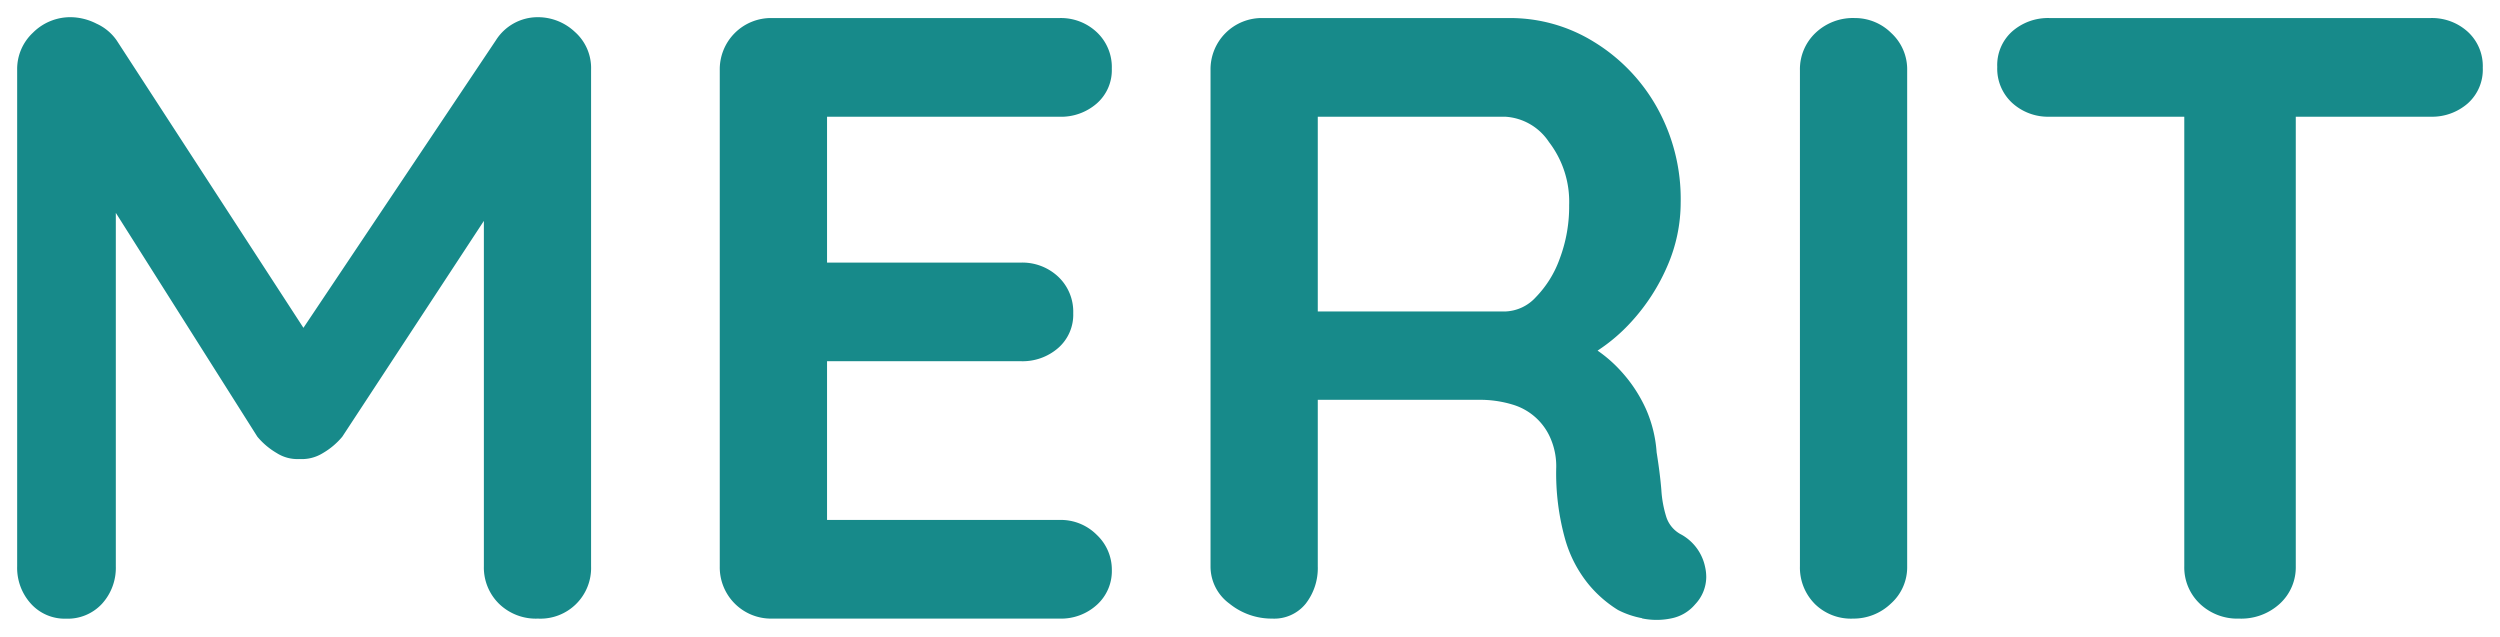 <svg xmlns="http://www.w3.org/2000/svg" width="72.85" height="18.557" viewBox="0 0 72.85 18.557"><g transform="translate(-926.138 -2880.257)"><path d="M50.988,113.988a2.552,2.552,0,0,1-.7-.238,3.5,3.5,0,0,1-.85-.738,3.659,3.659,0,0,1-.688-1.312,7.138,7.138,0,0,1-.263-2.125,2.042,2.042,0,0,0-.15-.787,1.735,1.735,0,0,0-1.125-1.025,3.25,3.25,0,0,0-1-.138H41.538v4.85a1.689,1.689,0,0,1-.35,1.088,1.178,1.178,0,0,1-.975.437,1.953,1.953,0,0,1-1.25-.437,1.338,1.338,0,0,1-.55-1.088V98.025A1.494,1.494,0,0,1,39.938,96.5h7.2a4.632,4.632,0,0,1,2.437.688,5.225,5.225,0,0,1,1.838,1.9,5.47,5.47,0,0,1,.7,2.787,4.637,4.637,0,0,1-.388,1.85,5.792,5.792,0,0,1-1.049,1.625,5.086,5.086,0,0,1-.985.841,3.91,3.91,0,0,1,.684.6,4.189,4.189,0,0,1,.725,1.1,3.757,3.757,0,0,1,.312,1.263q.1.625.138,1.1a3.287,3.287,0,0,0,.149.8.884.884,0,0,0,.438.5,1.405,1.405,0,0,1,.687.938,1.328,1.328,0,0,1,.034.3,1.163,1.163,0,0,1-.321.789,1.212,1.212,0,0,1-.7.413,2.078,2.078,0,0,1-.85,0Zm-3.975-8.938a1.261,1.261,0,0,0,.875-.412,3.1,3.1,0,0,0,.7-1.125,4.3,4.3,0,0,0,.275-1.562,2.857,2.857,0,0,0-.588-1.838,1.641,1.641,0,0,0-1.263-.737H41.538v5.674Zm20.225,8.513a1.458,1.458,0,0,1-.45-1.088v-13.1H62.862a1.548,1.548,0,0,1-1.087-.4,1.355,1.355,0,0,1-.437-1.049,1.317,1.317,0,0,1,.437-1.038,1.581,1.581,0,0,1,1.087-.388h11.1a1.548,1.548,0,0,1,1.087.4,1.355,1.355,0,0,1,.437,1.049,1.317,1.317,0,0,1-.437,1.038,1.581,1.581,0,0,1-1.087.388H70.037v13.1a1.439,1.439,0,0,1-.462,1.088,1.66,1.66,0,0,1-1.188.437A1.584,1.584,0,0,1,67.237,113.563Zm-11.225,0a1.5,1.5,0,0,1-.425-1.088V98.025a1.457,1.457,0,0,1,.45-1.088,1.581,1.581,0,0,1,1.15-.437,1.5,1.5,0,0,1,1.062.437,1.435,1.435,0,0,1,.463,1.088v14.45a1.42,1.42,0,0,1-.475,1.088,1.574,1.574,0,0,1-1.1.437A1.5,1.5,0,0,1,56.012,113.563ZM25.637,114a1.494,1.494,0,0,1-1.525-1.526V98.025A1.494,1.494,0,0,1,25.637,96.5h8.375a1.523,1.523,0,0,1,1.087.413,1.394,1.394,0,0,1,.437,1.062,1.288,1.288,0,0,1-.437,1.013,1.581,1.581,0,0,1-1.087.388H27.238v4.25h5.65a1.526,1.526,0,0,1,1.087.412,1.4,1.4,0,0,1,.437,1.063,1.288,1.288,0,0,1-.437,1.012,1.58,1.58,0,0,1-1.087.387h-5.65v4.625h6.775a1.476,1.476,0,0,1,1.087.437,1.39,1.39,0,0,1,.437,1.012A1.327,1.327,0,0,1,35.1,113.6a1.548,1.548,0,0,1-1.087.4Zm-7.962-.437a1.479,1.479,0,0,1-.437-1.088V102.411L13.112,108.7a2.118,2.118,0,0,1-.562.475,1.16,1.16,0,0,1-.687.175,1.119,1.119,0,0,1-.663-.175,2.133,2.133,0,0,1-.562-.475l-4.125-6.523v10.3a1.554,1.554,0,0,1-.4,1.088,1.358,1.358,0,0,1-1.05.437,1.327,1.327,0,0,1-1.025-.437,1.554,1.554,0,0,1-.4-1.088V98A1.449,1.449,0,0,1,4.1,96.925a1.537,1.537,0,0,1,1.112-.45,1.694,1.694,0,0,1,.737.188,1.436,1.436,0,0,1,.588.487l5.443,8.377,5.607-8.377a1.44,1.44,0,0,1,1.225-.675,1.569,1.569,0,0,1,1.075.426,1.406,1.406,0,0,1,.475,1.1v14.475A1.476,1.476,0,0,1,18.813,114,1.538,1.538,0,0,1,17.675,113.563Z" transform="translate(923 2784.283)" fill="#178a8a"/><path d="M51.413,114.532a2.607,2.607,0,0,1-.526-.054,3.013,3.013,0,0,1-.838-.288l-.014-.008a4.007,4.007,0,0,1-.974-.842,4.164,4.164,0,0,1-.786-1.489,7.548,7.548,0,0,1-.286-2.276,1.535,1.535,0,0,0-.112-.6,1.237,1.237,0,0,0-.817-.74,2.771,2.771,0,0,0-.846-.113H42.038v4.35a2.185,2.185,0,0,1-.459,1.4,1.682,1.682,0,0,1-1.366.626,2.45,2.45,0,0,1-1.562-.546,1.847,1.847,0,0,1-.738-1.479V98.025A1.994,1.994,0,0,1,39.938,96h7.2a5.145,5.145,0,0,1,2.7.76,5.744,5.744,0,0,1,2.012,2.078,5.986,5.986,0,0,1,.767,3.038,5.157,5.157,0,0,1-.429,2.048,6.317,6.317,0,0,1-1.139,1.765,5.838,5.838,0,0,1-.539.52q.127.119.241.246a4.7,4.7,0,0,1,.81,1.23,4.269,4.269,0,0,1,.353,1.409c.067.42.113.8.139,1.119a2.818,2.818,0,0,0,.124.677.388.388,0,0,0,.2.222l.019.011a1.894,1.894,0,0,1,.92,1.259,1.832,1.832,0,0,1,.046.409,1.653,1.653,0,0,1-.444,1.116,1.706,1.706,0,0,1-.976.574A2.607,2.607,0,0,1,51.413,114.532Zm-.879-1.217a2.1,2.1,0,0,0,.555.183,1.586,1.586,0,0,0,.647,0,.71.71,0,0,0,.42-.246l.01-.011a.666.666,0,0,0,.193-.458.835.835,0,0,0-.022-.186.9.9,0,0,0-.446-.613,1.391,1.391,0,0,1-.663-.77,3.744,3.744,0,0,1-.176-.925c-.024-.3-.069-.658-.133-1.061l0-.042a3.275,3.275,0,0,0-.27-1.1,3.707,3.707,0,0,0-.639-.968,3.43,3.43,0,0,0-.6-.521l-.613-.425.625-.406a4.611,4.611,0,0,0,.888-.759,5.318,5.318,0,0,0,.959-1.486,4.163,4.163,0,0,0,.347-1.653,5,5,0,0,0-.633-2.537,4.756,4.756,0,0,0-1.663-1.722A4.159,4.159,0,0,0,47.138,97h-7.2a.995.995,0,0,0-1.025,1.025v14.45a.847.847,0,0,0,.361.7,1.454,1.454,0,0,0,.939.329.681.681,0,0,0,.584-.25,1.2,1.2,0,0,0,.241-.776v-5.35h5.175a3.755,3.755,0,0,1,1.154.162A2.234,2.234,0,0,1,48.8,108.6a2.551,2.551,0,0,1,.188.978,6.693,6.693,0,0,0,.239,1.973,3.189,3.189,0,0,0,.588,1.135A3.042,3.042,0,0,0,50.533,113.315ZM68.387,114.5a2.074,2.074,0,0,1-1.5-.579,1.95,1.95,0,0,1-.6-1.447v-12.6H62.862a2.04,2.04,0,0,1-1.425-.532,1.841,1.841,0,0,1-.6-1.418,1.8,1.8,0,0,1,.606-1.412A2.073,2.073,0,0,1,62.862,96h11.1a2.04,2.04,0,0,1,1.425.532,1.841,1.841,0,0,1,.6,1.418,1.8,1.8,0,0,1-.606,1.412,2.073,2.073,0,0,1-1.419.514H70.537v12.6a1.929,1.929,0,0,1-.617,1.451A2.152,2.152,0,0,1,68.387,114.5ZM62.862,97a1.088,1.088,0,0,0-.756.262.823.823,0,0,0-.269.663.858.858,0,0,0,.275.68,1.057,1.057,0,0,0,.75.27h4.425v13.6a.958.958,0,0,0,.3.73,1.093,1.093,0,0,0,.8.3,1.169,1.169,0,0,0,.845-.3.939.939,0,0,0,.305-.725v-13.6h4.426a1.088,1.088,0,0,0,.756-.262.823.823,0,0,0,.269-.663.858.858,0,0,0-.275-.68,1.057,1.057,0,0,0-.75-.27Zm-5.725,17.5a1.975,1.975,0,0,1-2.05-2.026V98.025a1.946,1.946,0,0,1,.6-1.446,2.071,2.071,0,0,1,1.5-.579,1.991,1.991,0,0,1,1.406.574,1.924,1.924,0,0,1,.619,1.451v14.45a1.909,1.909,0,0,1-.636,1.455A2.068,2.068,0,0,1,57.137,114.5Zm.05-17.5a1.091,1.091,0,0,0-.8.3.955.955,0,0,0-.3.73v14.45a1,1,0,0,0,.284.74,1.011,1.011,0,0,0,.766.285,1.082,1.082,0,0,0,.761-.305.921.921,0,0,0,.314-.72V98.025a.935.935,0,0,0-.306-.725A1.009,1.009,0,0,0,57.188,97ZM34.013,114.5H25.637a1.994,1.994,0,0,1-2.025-2.026V98.025A1.994,1.994,0,0,1,25.637,96h8.375a2.013,2.013,0,0,1,1.431.55,1.881,1.881,0,0,1,.594,1.426,1.8,1.8,0,0,1-.606,1.387,2.073,2.073,0,0,1-1.419.514H27.738v3.25h5.15a2.016,2.016,0,0,1,1.43.548,1.885,1.885,0,0,1,.595,1.427,1.8,1.8,0,0,1-.606,1.387,2.072,2.072,0,0,1-1.419.513h-5.15v3.625h6.275a1.966,1.966,0,0,1,1.441.584,1.879,1.879,0,0,1,.584,1.366,1.837,1.837,0,0,1-.6,1.394A2.039,2.039,0,0,1,34.013,114.5ZM25.637,97a.995.995,0,0,0-1.025,1.025v14.45a.995.995,0,0,0,1.025,1.026h8.375a1.057,1.057,0,0,0,.749-.269.83.83,0,0,0,.275-.657.89.89,0,0,0-.291-.659.974.974,0,0,0-.734-.291H26.738V106h6.15a1.088,1.088,0,0,0,.756-.261.793.793,0,0,0,.269-.638.9.9,0,0,0-.281-.7,1.034,1.034,0,0,0-.744-.276h-6.15v-5.25h7.275a1.088,1.088,0,0,0,.756-.262.793.793,0,0,0,.269-.638.9.9,0,0,0-.28-.7A1.032,1.032,0,0,0,34.013,97Zm-6.825,17.5a2.028,2.028,0,0,1-1.491-.584,1.97,1.97,0,0,1-.584-1.442v-8.39L13.516,109l-.017.02a2.624,2.624,0,0,1-.694.588,1.663,1.663,0,0,1-.942.246,1.623,1.623,0,0,1-.919-.245,2.643,2.643,0,0,1-.694-.588l-.02-.024L7.012,103.9v8.571a2.048,2.048,0,0,1-.53,1.425,1.846,1.846,0,0,1-1.42.6,1.837,1.837,0,0,1-1.394-.6,2.048,2.048,0,0,1-.53-1.425V98a1.938,1.938,0,0,1,.614-1.434,2.028,2.028,0,0,1,1.461-.592,2.195,2.195,0,0,1,.955.238,1.934,1.934,0,0,1,.786.66l0,0,5.03,7.742,5.192-7.757a1.946,1.946,0,0,1,1.634-.887,2.062,2.062,0,0,1,1.408.553A1.916,1.916,0,0,1,20.863,98v14.475a1.975,1.975,0,0,1-2.05,2.026Zm-1.075-13.763v11.738a.977.977,0,0,0,.292.735,1.05,1.05,0,0,0,.783.29,1.011,1.011,0,0,0,.767-.286,1,1,0,0,0,.283-.74V98a.907.907,0,0,0-.308-.727,1.077,1.077,0,0,0-.742-.3.947.947,0,0,0-.813.458l-6.026,9L6.12,97.425a.944.944,0,0,0-.388-.312,1.213,1.213,0,0,0-.519-.138,1.033,1.033,0,0,0-.764.308A.948.948,0,0,0,4.138,98v14.475a1.064,1.064,0,0,0,.269.751.829.829,0,0,0,.655.274.861.861,0,0,0,.682-.275,1.063,1.063,0,0,0,.268-.75V100.451l5.029,7.953a1.663,1.663,0,0,0,.414.341.632.632,0,0,0,.368.106l.038,0,.038,0a.666.666,0,0,0,.4-.106,1.643,1.643,0,0,0,.415-.343Zm29.275,4.813H41.038V98.875h5.975a2.116,2.116,0,0,1,1.654.926,3.356,3.356,0,0,1,.7,2.149,4.817,4.817,0,0,1-.309,1.743,3.6,3.6,0,0,1-.818,1.3A1.743,1.743,0,0,1,47.012,105.55Zm-4.975-1h4.975a.794.794,0,0,0,.526-.271,2.624,2.624,0,0,0,.582-.947,3.823,3.823,0,0,0,.242-1.382,2.352,2.352,0,0,0-.479-1.526,1.172,1.172,0,0,0-.872-.549H42.038Z" transform="translate(923 2784.283)" fill="rgba(0,0,0,0)"/></g></svg>
